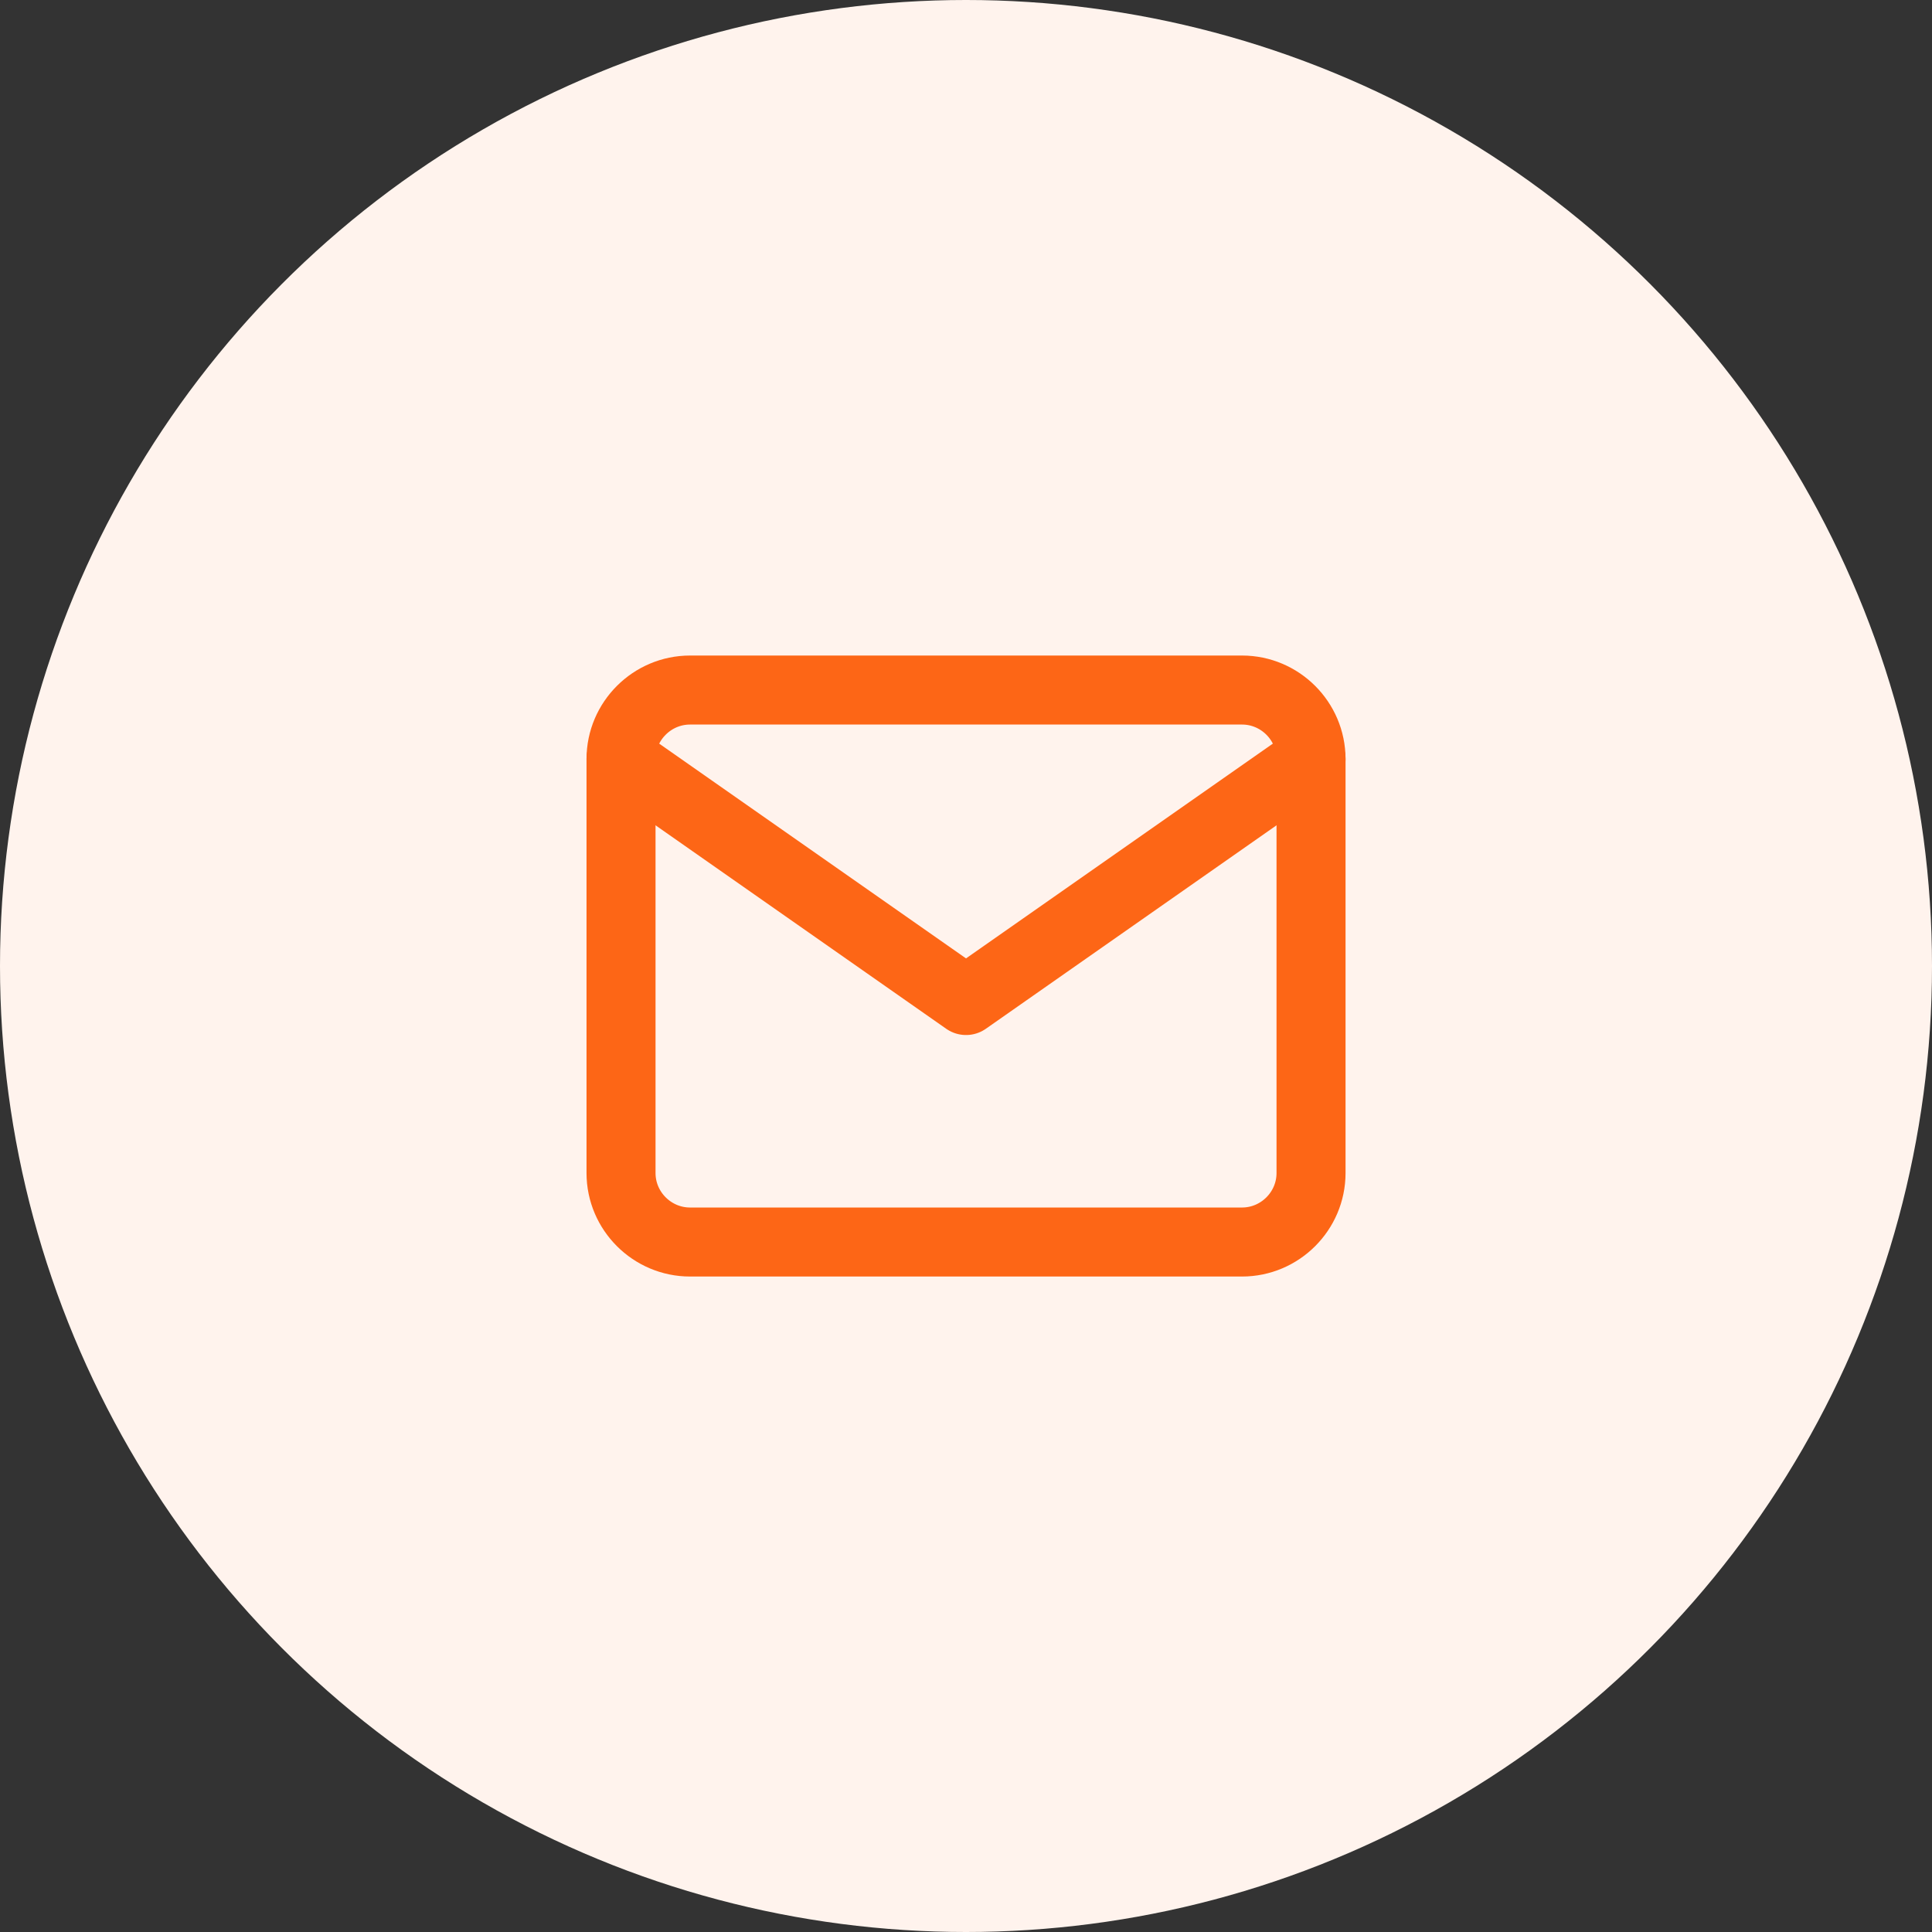 <svg width="61" height="61" viewBox="0 0 61 61" fill="none" xmlns="http://www.w3.org/2000/svg">
<rect x="0" y="0" width="61" height="61" fill="#333333" stroke="none"/>
<circle cx="30.5" cy="30.5" r="30.5" fill="#fff3ed"/>
<path d="M21.787 21.787H39.215C40.414 21.787 41.394 22.767 41.394 23.965V37.037C41.394 38.235 40.414 39.215 39.215 39.215H21.787C20.589 39.215 19.608 38.235 19.608 37.037V23.965C19.608 22.767 20.589 21.787 21.787 21.787Z" stroke="#FD6616" stroke-width="2.179" stroke-linecap="round" stroke-linejoin="round"/>
<path d="M41.394 23.965L30.501 31.59L19.608 23.965" stroke="#FD6616" stroke-width="2.179" stroke-linecap="round" stroke-linejoin="round"/>
</svg>
